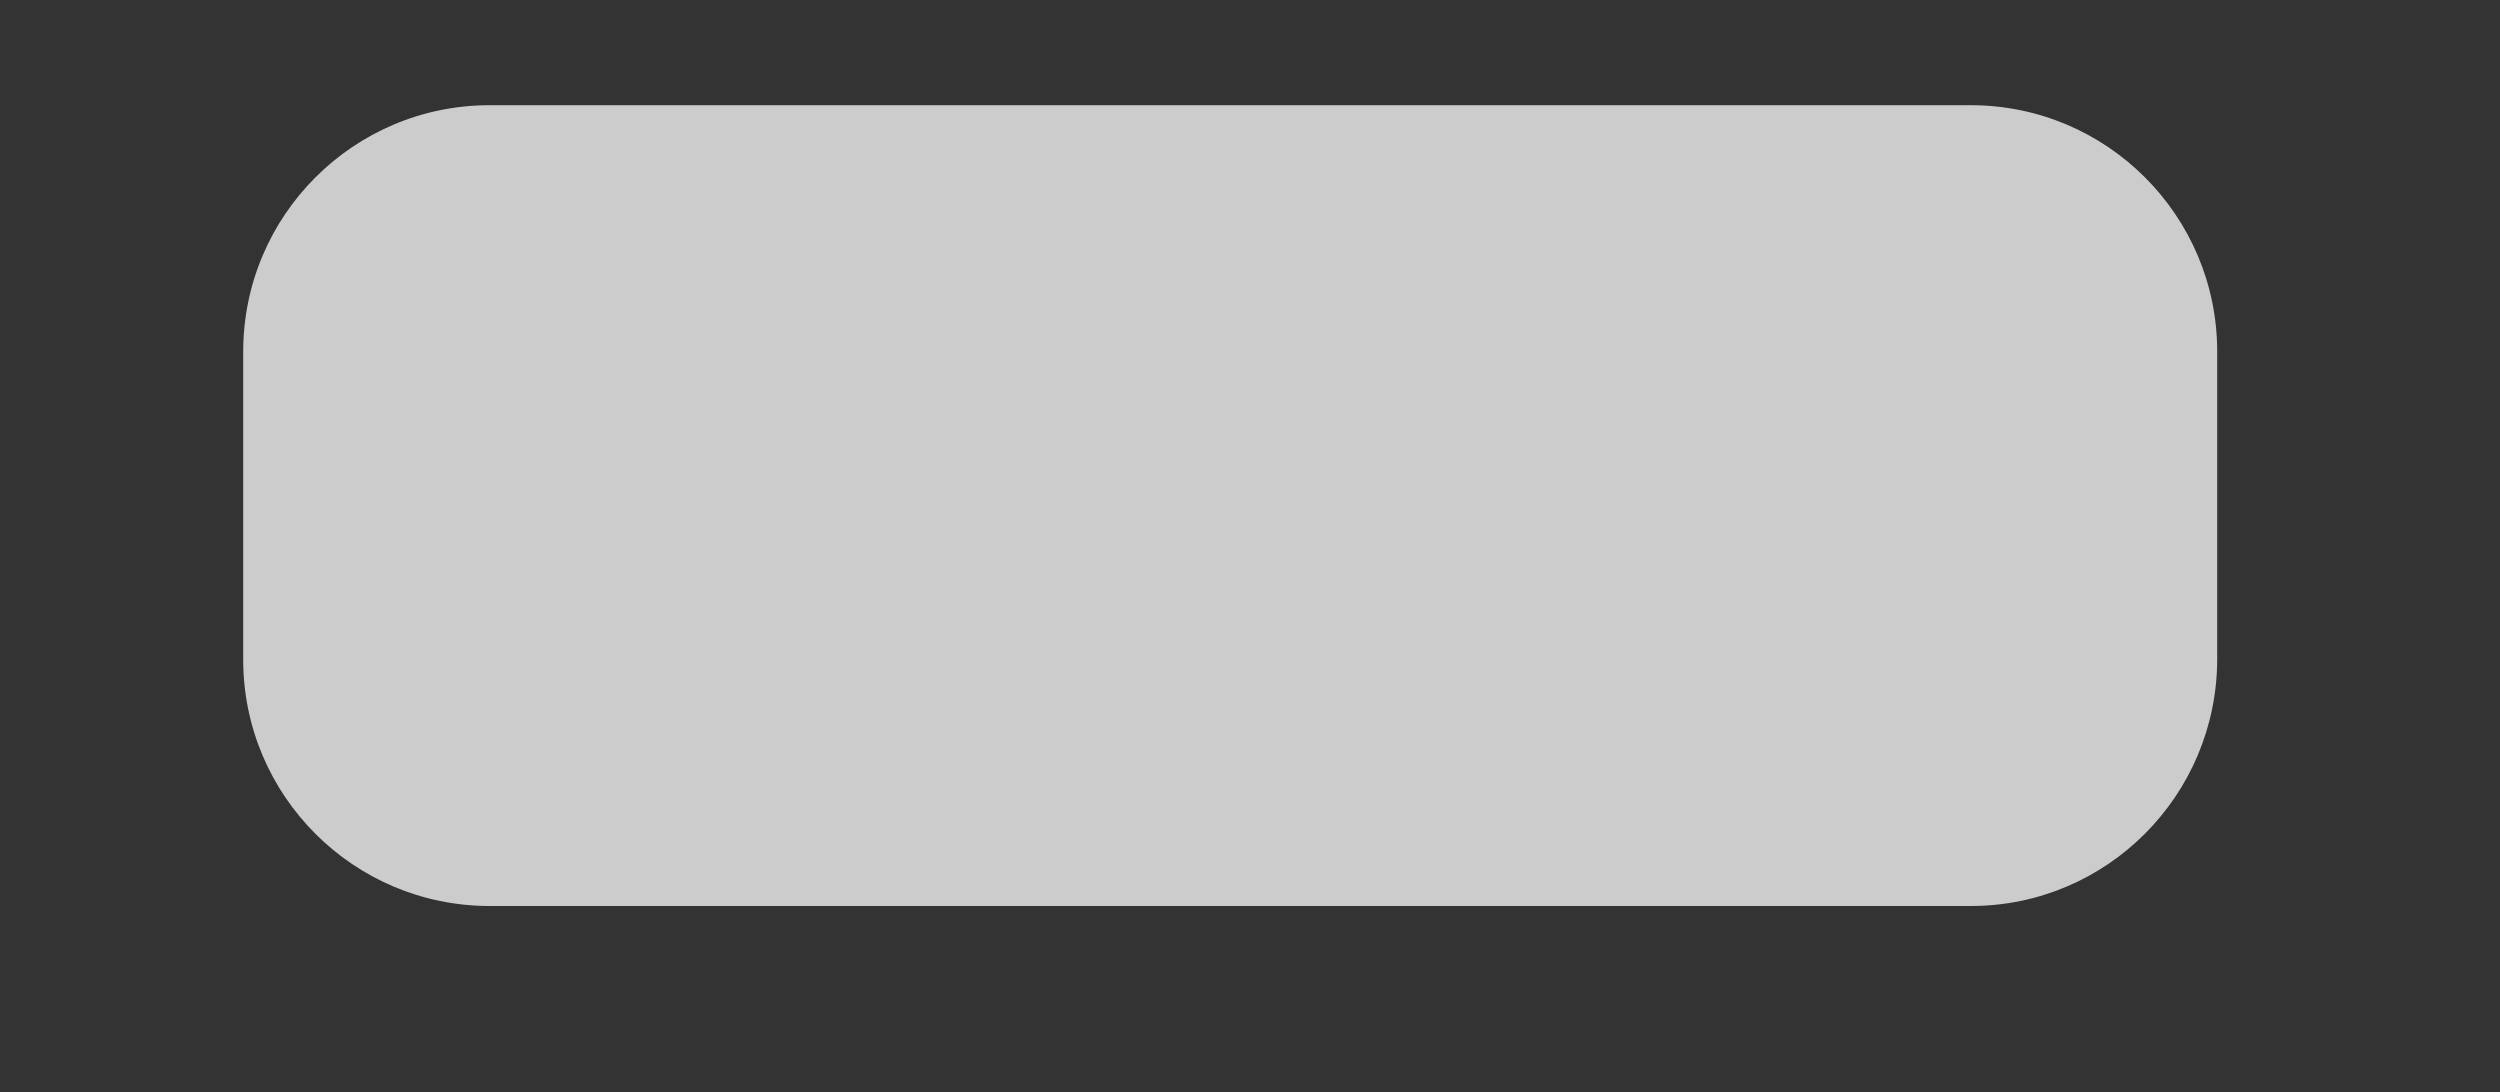 <?xml version="1.0" encoding="UTF-8"?> <svg xmlns="http://www.w3.org/2000/svg" xmlns:xlink="http://www.w3.org/1999/xlink" version="1.1" id="Слой_1" x="0px" y="0px" viewBox="0 0 625 273" style="enable-background:new 0 0 625 273;" xml:space="preserve"><rect x="0" y="0" width="625" height="273" fill="#333333" stroke="none"/> <style type="text/css"> .st0{opacity:0.75;fill:#FFFFFF;} .st1{fill-rule:evenodd;clip-rule:evenodd;fill:url(#SVGID_00000157309018433649799890000006766277970017997732_);} .st2{fill-rule:evenodd;clip-rule:evenodd;fill:url(#SVGID_00000033341385970695282820000004170770941607584130_);} </style> <path class="st0" d="M492.7,226.5H122.4c-34,0-61.6-27.6-61.6-61.6v-77c0-34,27.6-61.6,61.6-61.6h370.3c34,0,61.6,27.6,61.6,61.6v77 C554.2,198.9,526.7,226.5,492.7,226.5z"></path> </svg> 